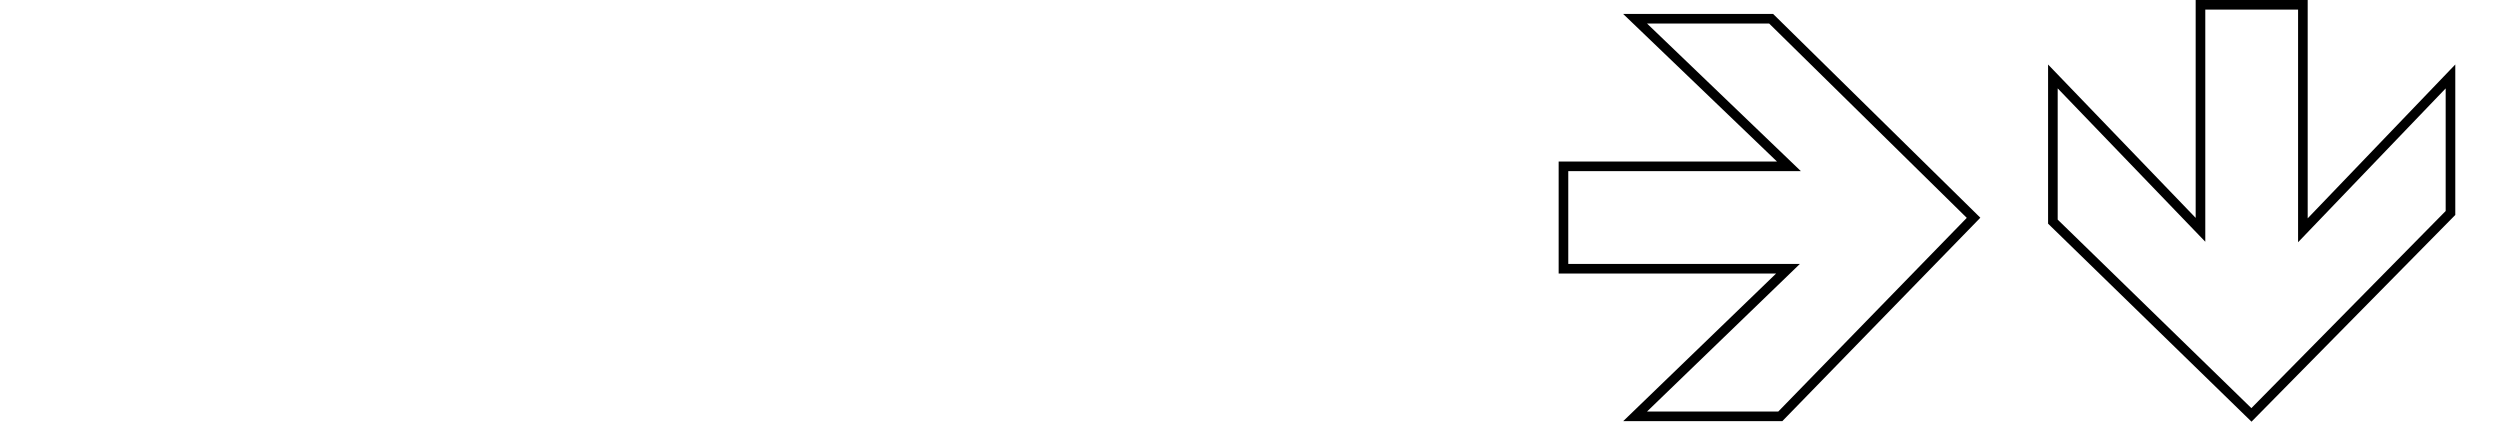 <?xml version="1.0" encoding="utf-8"?>
<!-- Generator: Adobe Illustrator 28.2.0, SVG Export Plug-In . SVG Version: 6.00 Build 0)  -->
<svg version="1.1" id="Layer_1" xmlns="http://www.w3.org/2000/svg" xmlns:xlink="http://www.w3.org/1999/xlink" x="0px" y="0px"
	 viewBox="0 0 520 87.8" style="enable-background:new 0 0 520 87.8;" xml:space="preserve">
<style type="text/css">
	.st0{fill:none;stroke:#000000;stroke-width:0.5;}
	.st1{fill:none;stroke:#000000;}
	.st2{clip-path:url(#SVGID_00000070087824202805056070000006013450398072182678_);}
	.st3{clip-path:url(#SVGID_00000125576766813475690310000010087649202711230354_);}
	.st4{clip-path:url(#SVGID_00000077284512940960692440000013367691542417392798_);}
	.st5{clip-path:url(#SVGID_00000084510101358123853790000001453546195041574060_);}
	.st6{clip-path:url(#SVGID_00000125594868979514006610000014448688831643821994_);}
	.st7{fill:none;stroke:#000000;stroke-width:2;stroke-miterlimit:10;}
	
		.st8{clip-path:url(#SVGID_00000008150938214318856680000008595787274675524534_);fill:none;stroke:#000000;stroke-width:2;stroke-miterlimit:10;}
</style>
<polygon class="st7" points="370.3,86.6 410.5,45.3 368.4,3.9 340.1,3.9 372.1,34.6 325.2,34.6 325.2,55.9 371.9,55.9 340.1,86.6 
	"/>
<polygon class="st7" points="427,46.1 468.3,86.3 509.7,44.3 509.7,15.9 479,47.9 479,1 457.7,1 457.7,47.8 427,15.9 "/>
</svg>
